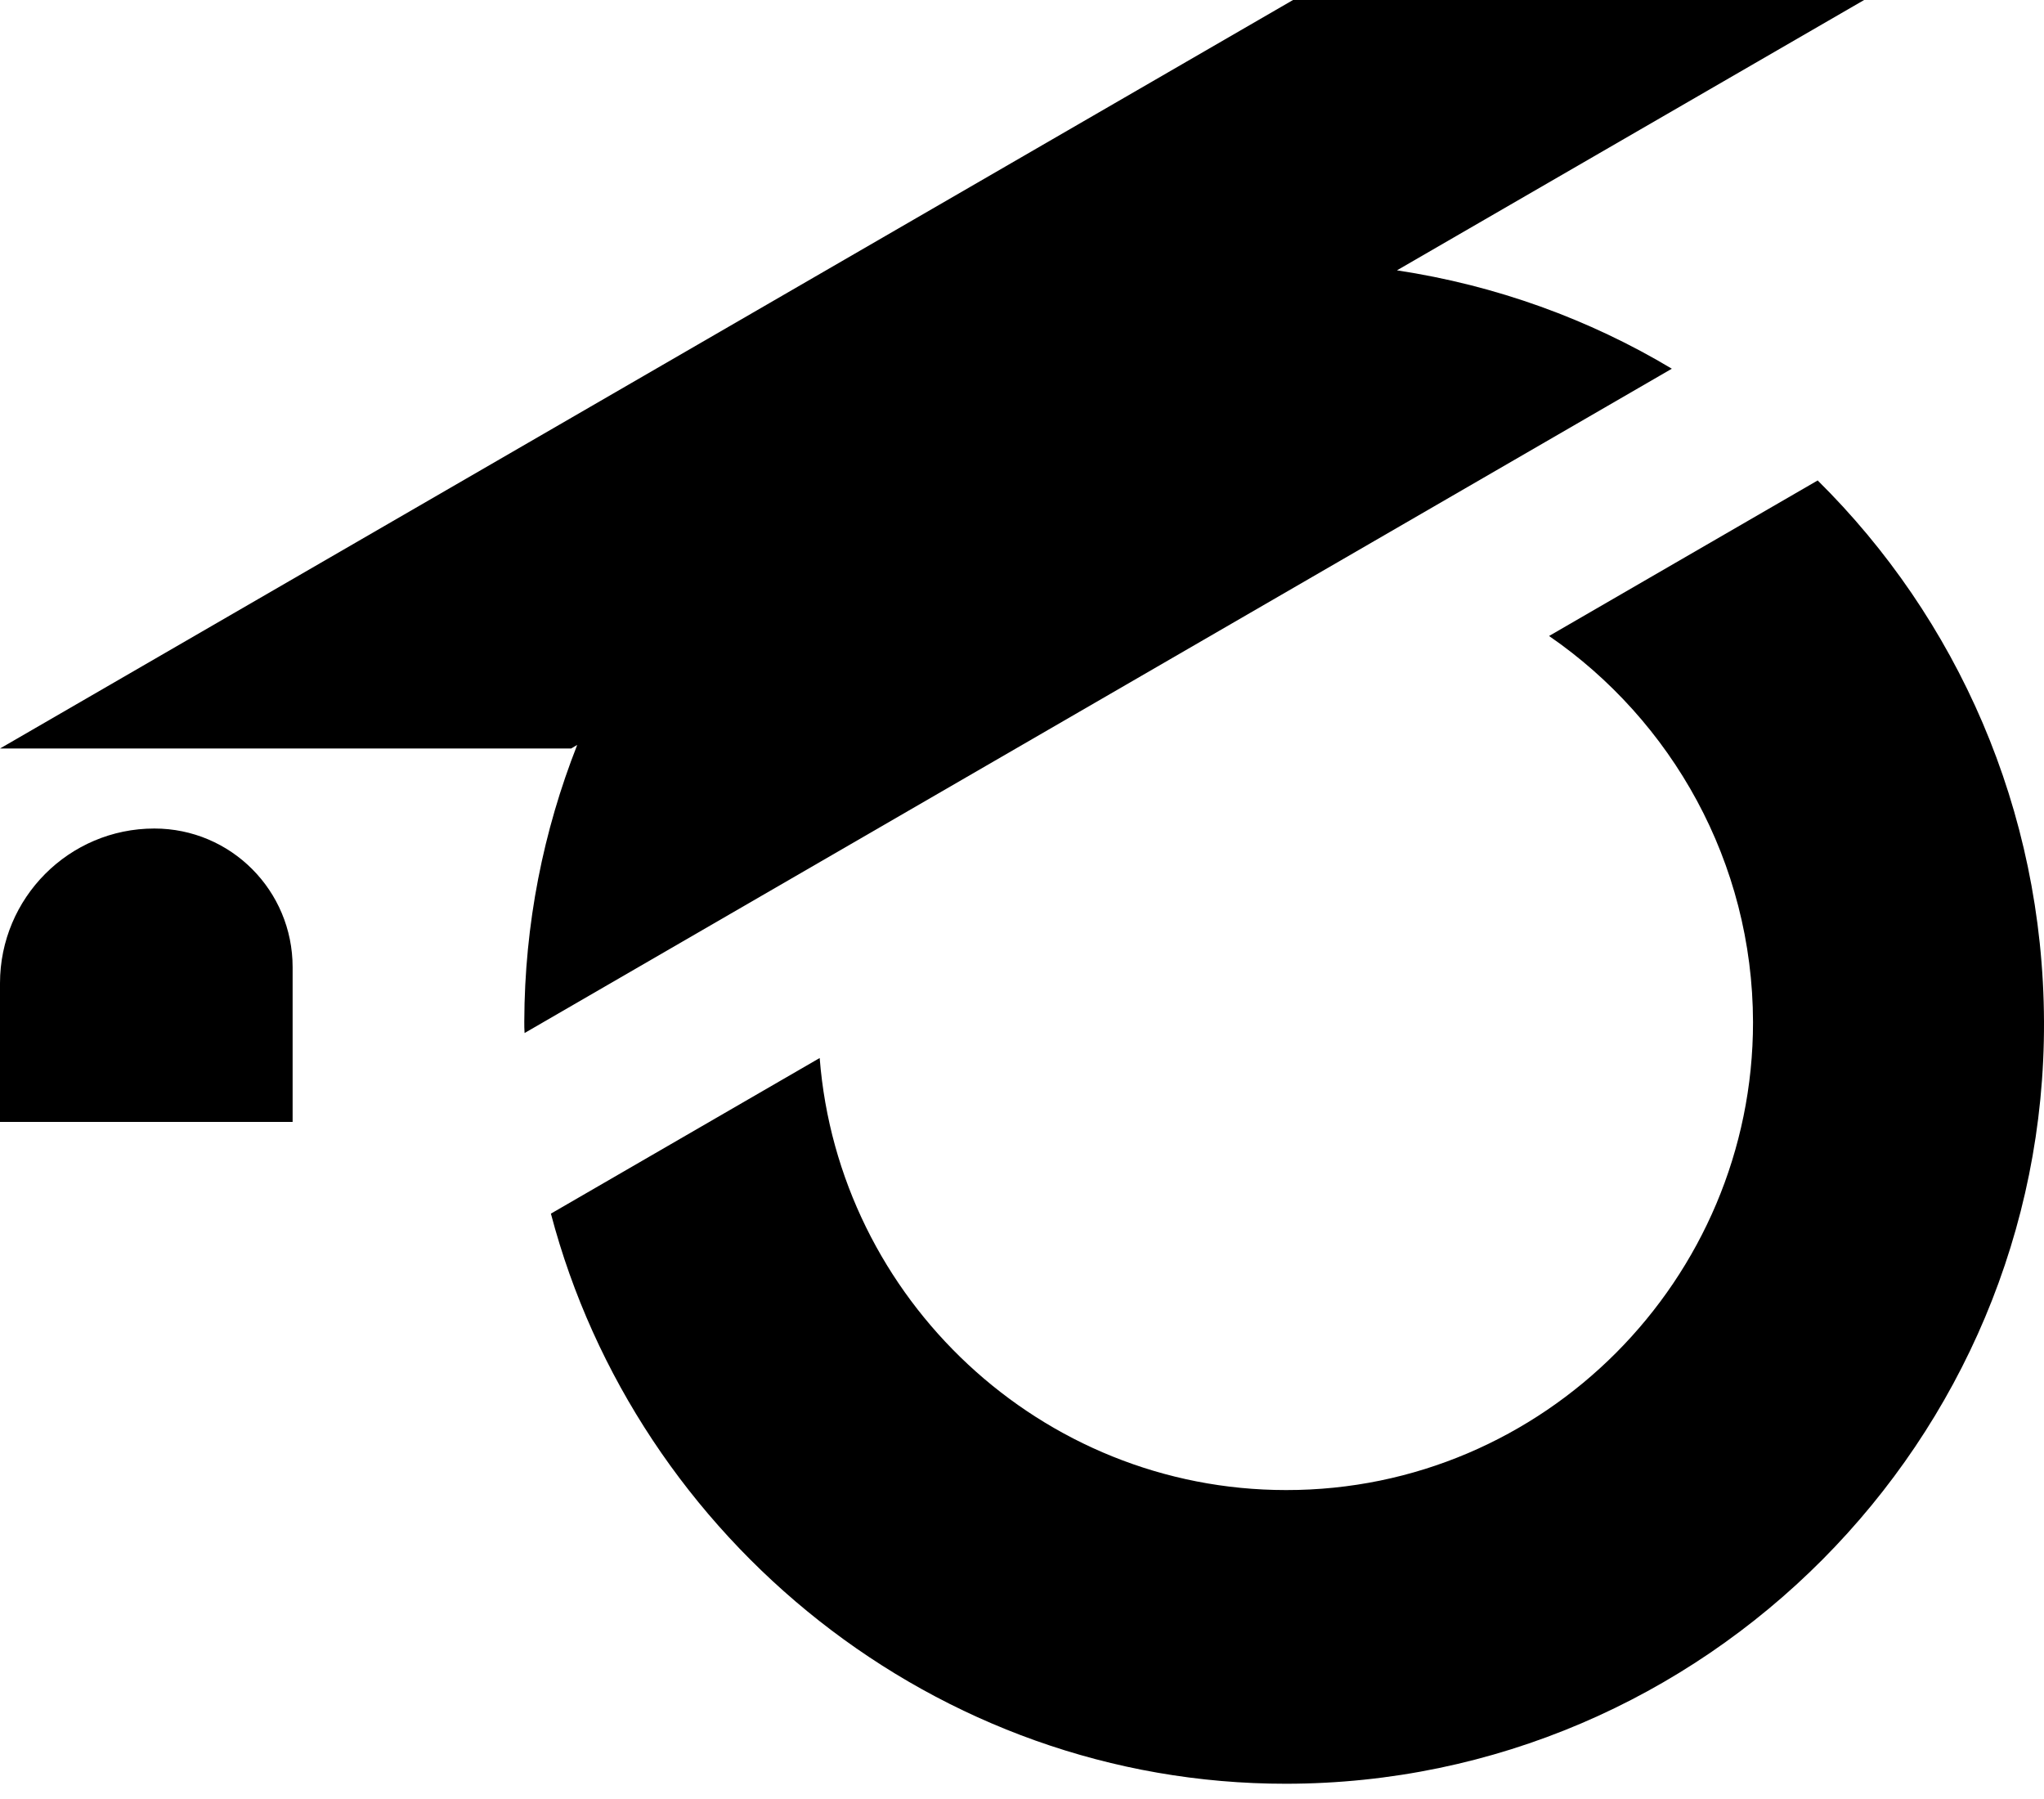 <svg
  width="50"
  height="44"
  viewBox="0 0 50 44"
  xmlns="http://www.w3.org/2000/svg"
>
  <style>
    path {
      fill: hsl(41, 100%, 40%);
    }

    @media (prefers-color-scheme: dark) {
      path {
        fill: hsl(41, 100%, 60%);
      }
    }
  </style>

  <path
    d="M44.455 11.756L37.893 15.555C40.896 17.621 42.875 21.086 42.882 25.001C42.882 31.293 37.764 36.451 31.46 36.444C25.468 36.444 20.512 31.776 20.051 25.877L13.476 29.683C15.571 37.647 22.892 43.634 31.46 43.627C41.689 43.62 50.041 35.228 50 24.987C49.98 19.795 47.865 15.113 44.462 11.749L44.455 11.756Z"
  />
  <path
    d="M34.172 6.612L45.6 0H31.63L0 18.307H13.971L14.12 18.219C13.293 20.319 12.832 22.595 12.825 24.987C12.825 25.082 12.825 25.171 12.832 25.266L40.896 9.018C38.876 7.808 36.598 6.979 34.172 6.612Z"
  />
  <path
    d="M3.776 20.264C1.688 20.264 0 21.963 0 24.049V27.44H7.158V23.655C7.158 21.78 5.647 20.264 3.776 20.264Z"
  />
</svg>
